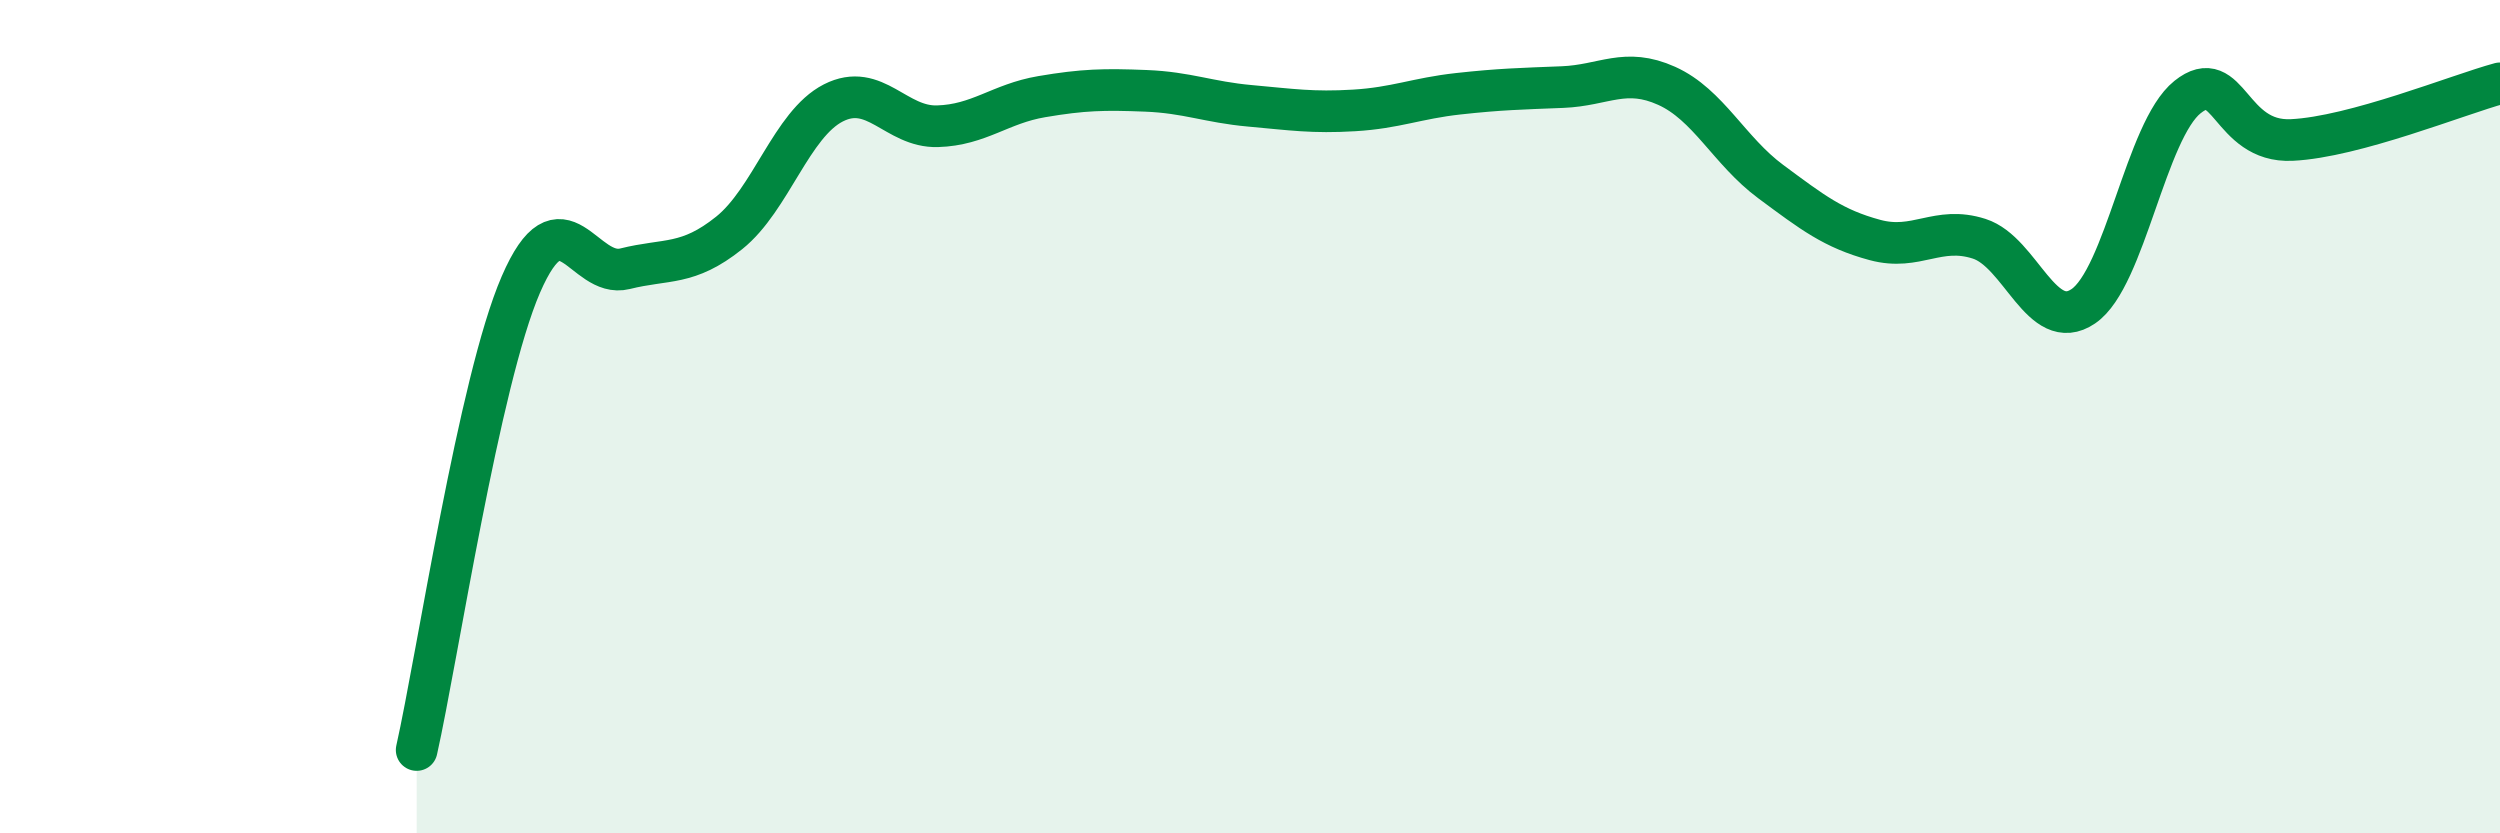 
    <svg width="60" height="20" viewBox="0 0 60 20" xmlns="http://www.w3.org/2000/svg">
      <path
        d="M 10,18 C 10.5,15.77 11.5,9.14 12.5,6.83 C 13.5,4.52 14,6.7 15,6.45 C 16,6.2 16.5,6.39 17.5,5.59 C 18.5,4.79 19,2.98 20,2.47 C 21,1.96 21.5,3.06 22.5,3.03 C 23.5,3 24,2.49 25,2.32 C 26,2.15 26.5,2.14 27.5,2.18 C 28.5,2.22 29,2.45 30,2.54 C 31,2.63 31.5,2.71 32.5,2.65 C 33.5,2.59 34,2.36 35,2.25 C 36,2.14 36.5,2.13 37.5,2.09 C 38.5,2.05 39,1.61 40,2.06 C 41,2.51 41.5,3.62 42.5,4.36 C 43.5,5.1 44,5.49 45,5.76 C 46,6.03 46.5,5.41 47.5,5.73 C 48.5,6.05 49,8.03 50,7.35 C 51,6.67 51.5,3.13 52.5,2.33 C 53.5,1.53 53.5,3.43 55,3.36 C 56.5,3.29 59,2.27 60,2L60 20L10 20Z"
        fill="#008740"
        opacity="0.1"
        stroke-linecap="round"
        stroke-linejoin="round"
      />
      <path
        d="M 10,18 C 10.5,15.77 11.5,9.14 12.5,6.83 C 13.5,4.52 14,6.7 15,6.45 C 16,6.2 16.5,6.39 17.5,5.59 C 18.5,4.79 19,2.98 20,2.47 C 21,1.96 21.5,3.06 22.5,3.03 C 23.5,3 24,2.49 25,2.32 C 26,2.15 26.5,2.14 27.5,2.18 C 28.5,2.22 29,2.45 30,2.54 C 31,2.63 31.5,2.71 32.5,2.65 C 33.5,2.59 34,2.36 35,2.25 C 36,2.14 36.5,2.13 37.5,2.09 C 38.5,2.05 39,1.61 40,2.06 C 41,2.51 41.5,3.62 42.5,4.36 C 43.5,5.1 44,5.49 45,5.76 C 46,6.03 46.5,5.41 47.5,5.73 C 48.5,6.05 49,8.03 50,7.35 C 51,6.67 51.5,3.13 52.5,2.33 C 53.5,1.53 53.5,3.43 55,3.36 C 56.5,3.29 59,2.27 60,2"
        stroke="#008740"
        stroke-width="1"
        fill="none"
        stroke-linecap="round"
        stroke-linejoin="round"
      />
    </svg>
  
